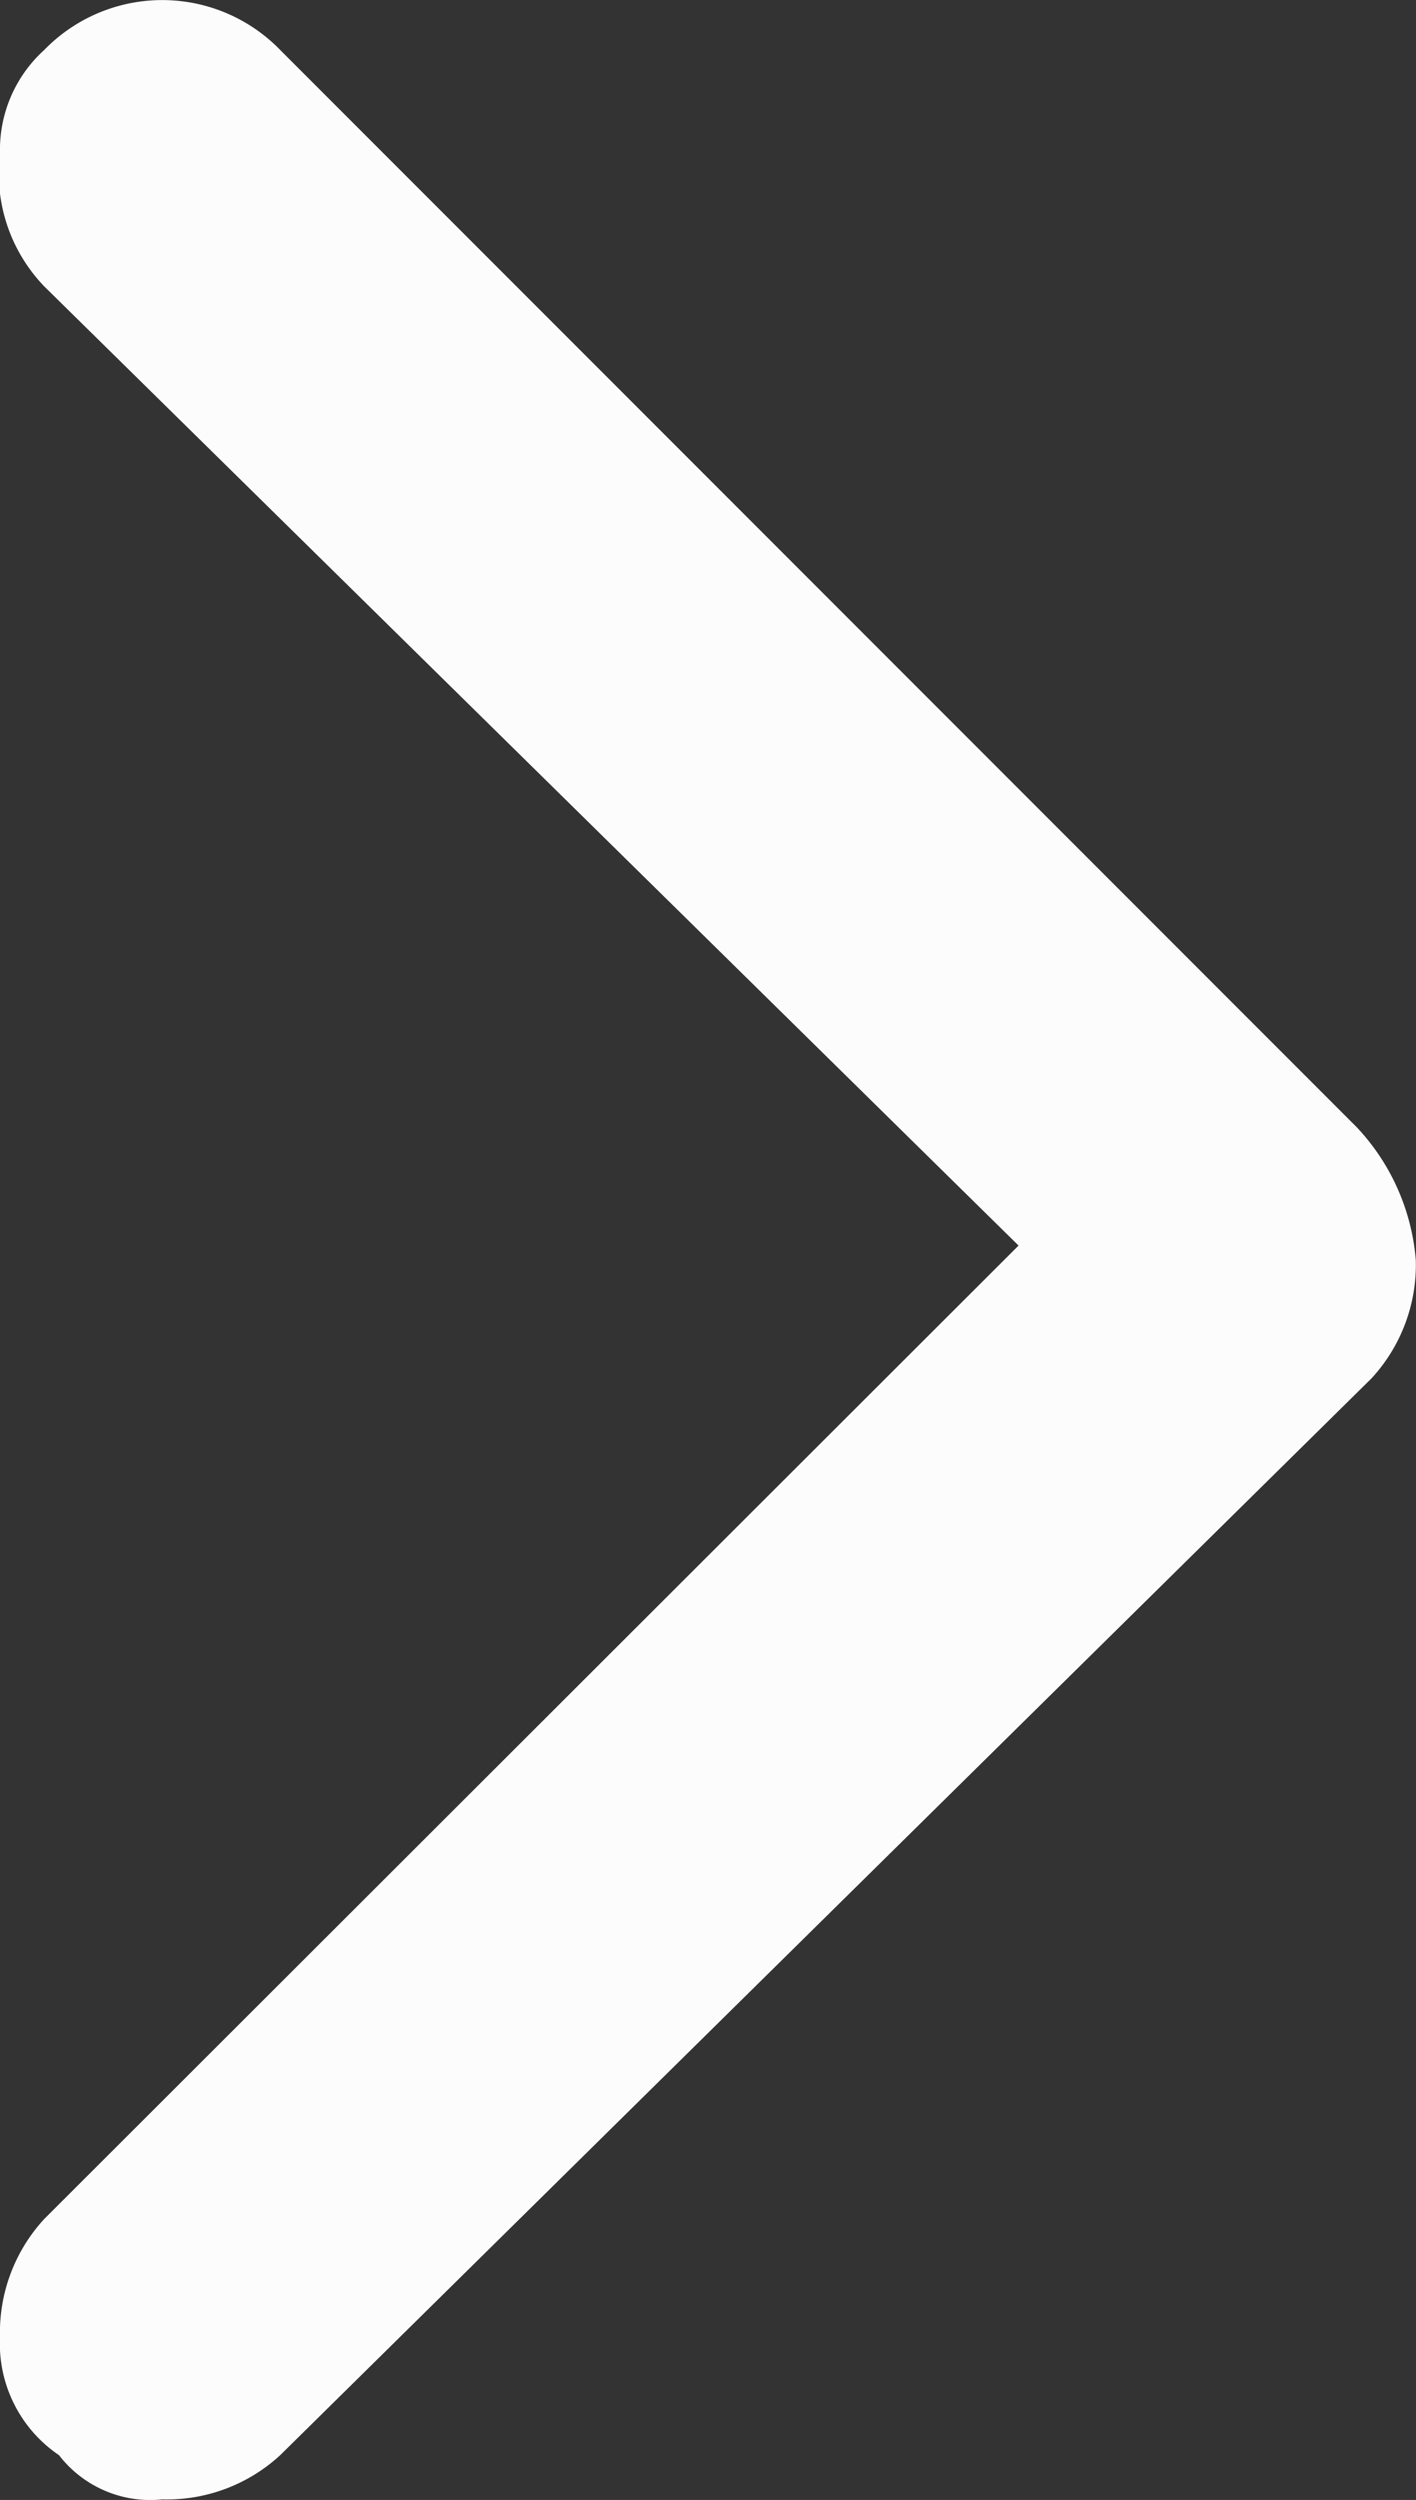 <svg xmlns="http://www.w3.org/2000/svg" width="7.368" height="13"><rect width="100%" height="100%" fill="#333333" stroke="none"/><path d="m7.061 5.863-5.6-5.6A.856.856 0 0 0 .23.26.7.7 0 0 0 0 .798a.846.846 0 0 0 .23.691L5.3 6.477.23 11.539a.871.871 0 0 0-.23.614.7.7 0 0 0 .307.614.6.6 0 0 0 .537.23.871.871 0 0 0 .614-.23l5.679-5.6a.871.871 0 0 0 .23-.614 1.143 1.143 0 0 0-.306-.69Z" fill="#fcfcfc"/></svg>